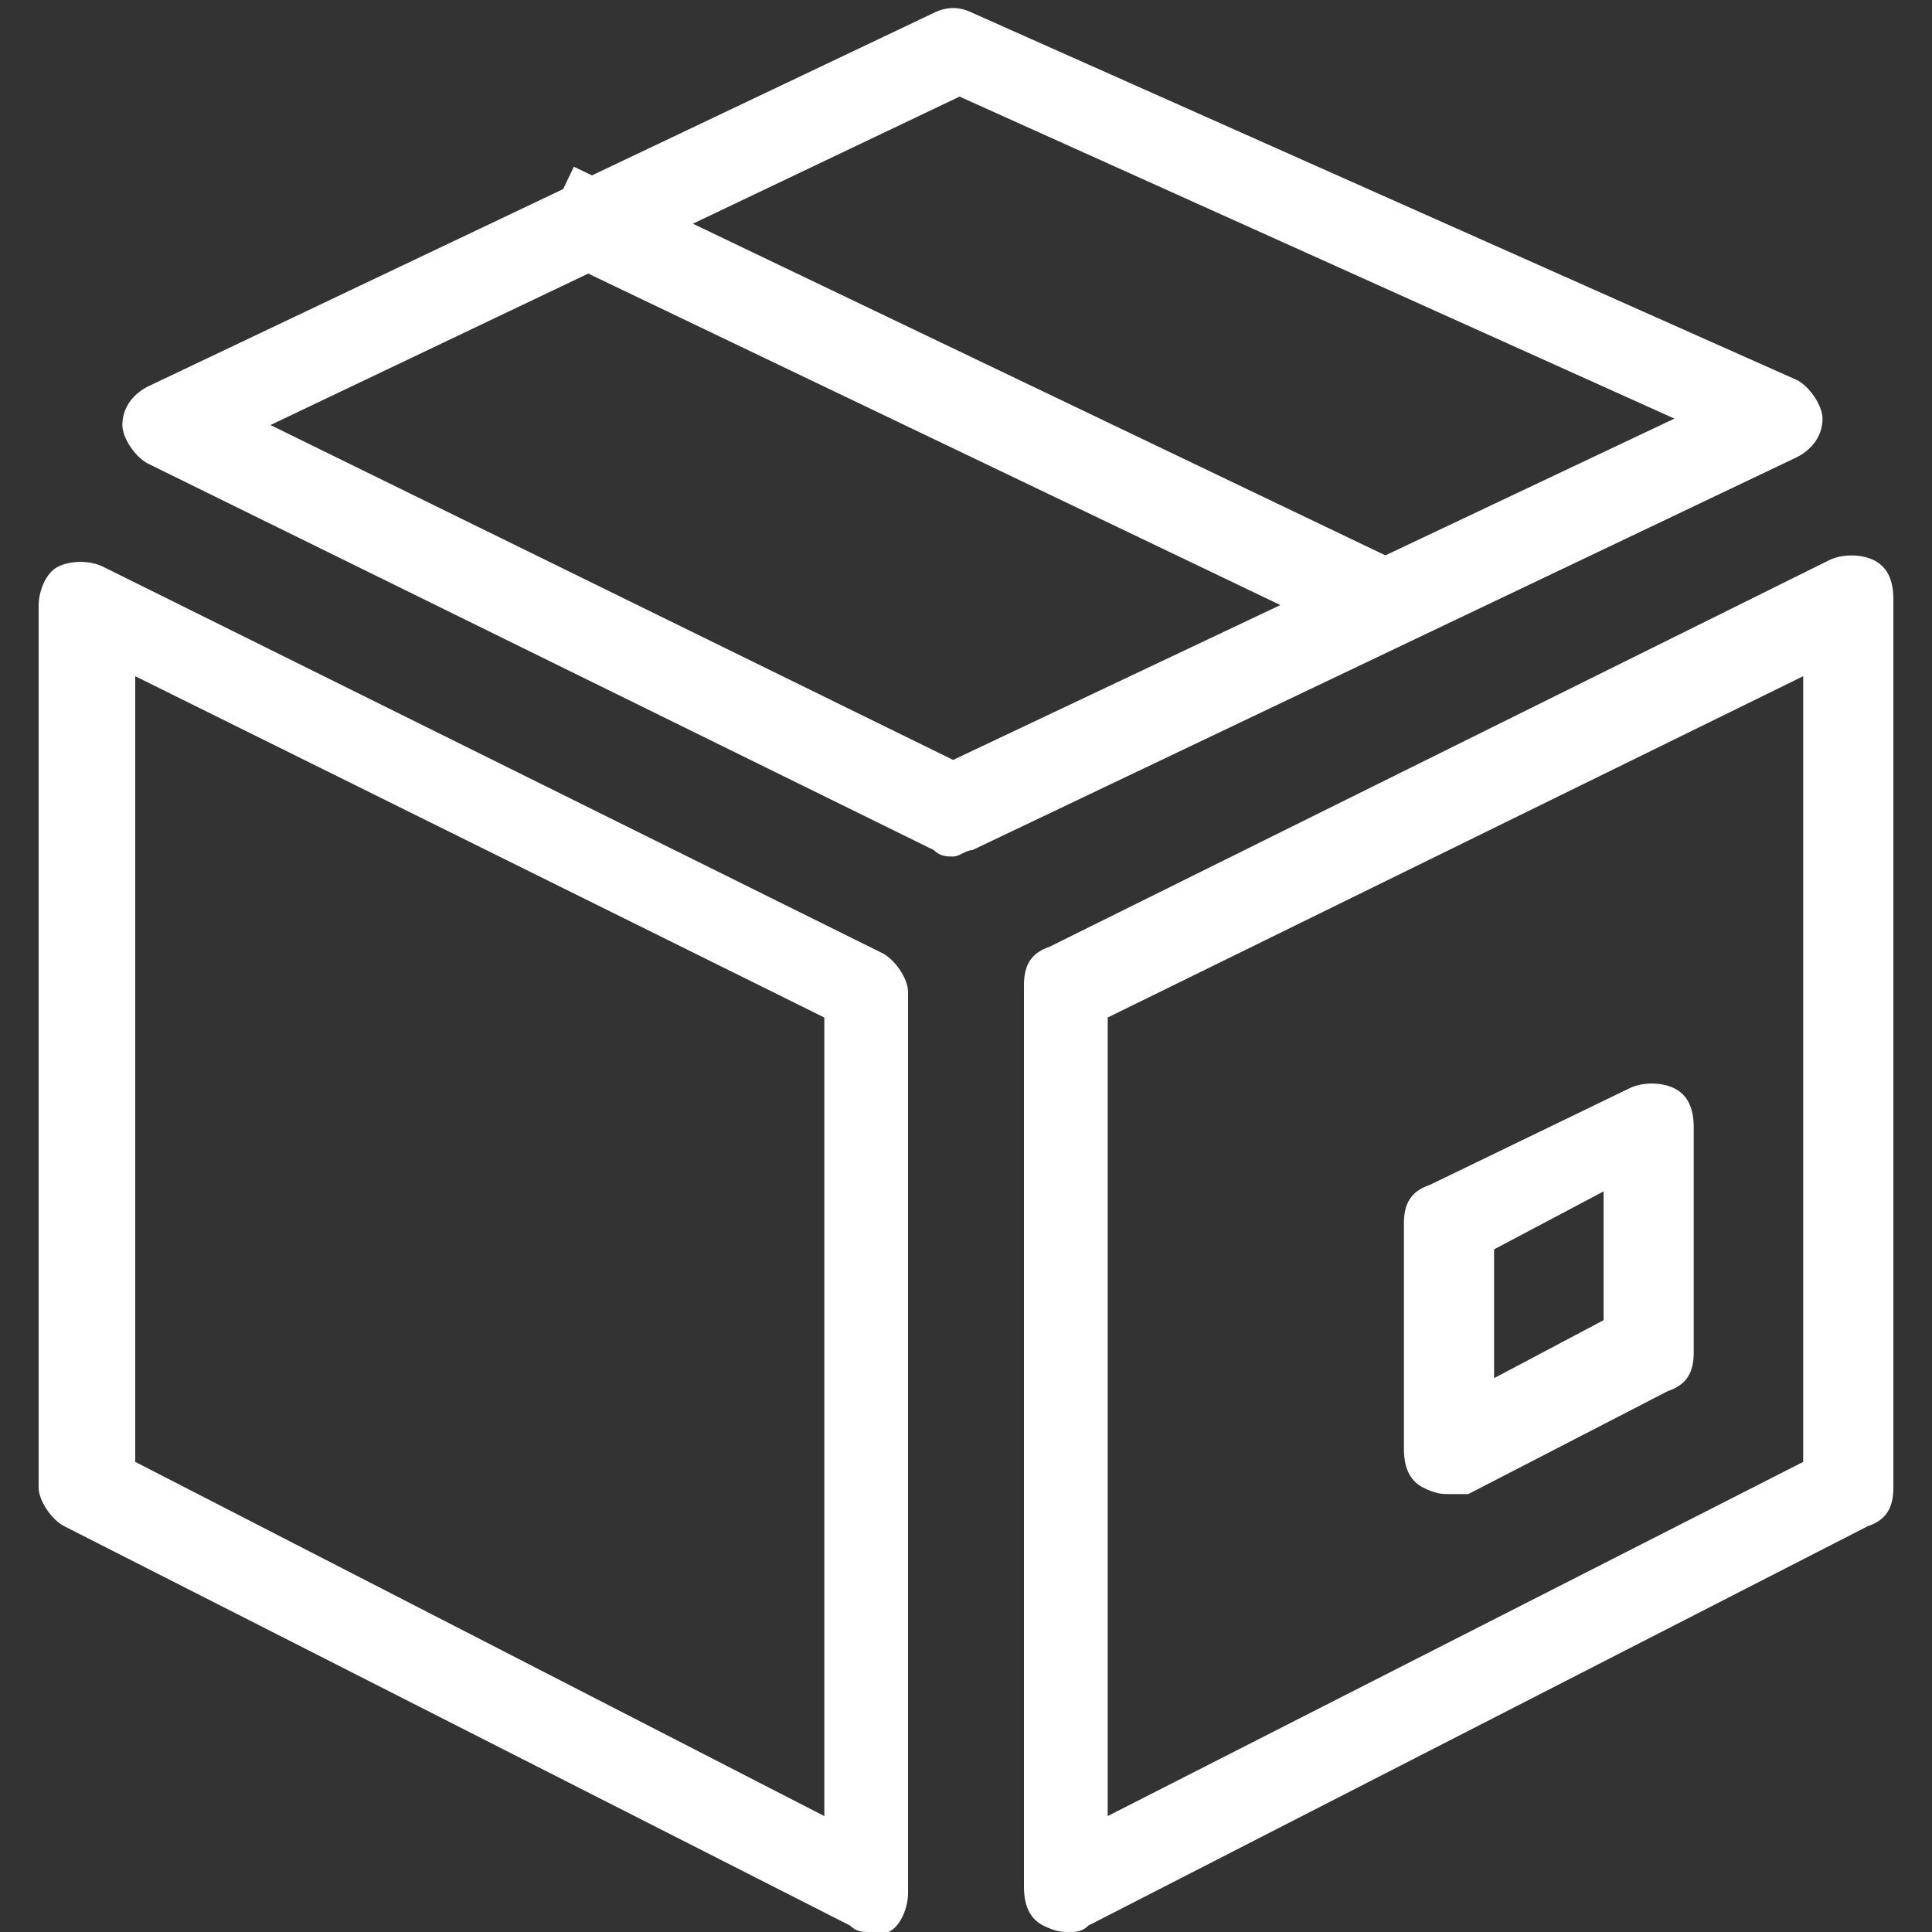 <?xml version="1.0" encoding="utf-8"?>
<!-- Generator: Adobe Illustrator 25.4.0, SVG Export Plug-In . SVG Version: 6.00 Build 0)  -->
<svg version="1.1" id="Слой_1" xmlns="http://www.w3.org/2000/svg" xmlns:xlink="http://www.w3.org/1999/xlink" x="0px" y="0px"
	 width="30px" height="30px" viewBox="0 0 30 30" enable-background="new 0 0 30 30" xml:space="preserve">
<rect x="0" y="0" width="30" height="30" fill="#333333" stroke="none"/>
<g>
	<path fill="#FFFFFF" d="M17.2,15.8v12.4L28,22.7V10.5L17.2,15.8z M16.6,30c-0.1,0-0.2,0-0.4-0.1c-0.2-0.1-0.3-0.3-0.3-0.6v-14
		c0-0.3,0.1-0.5,0.4-0.6l12.1-6c0.2-0.1,0.5-0.1,0.7,0c0.2,0.1,0.3,0.3,0.3,0.6v13.8c0,0.3-0.1,0.5-0.4,0.6l-12.1,6.2
		C16.8,30,16.7,30,16.6,30"/>
	<path fill="#FFFFFF" d="M23.2,19.4v2l1.7-0.9v-2L23.2,19.4z M22.5,23.2c-0.1,0-0.2,0-0.4-0.1c-0.2-0.1-0.3-0.3-0.3-0.6V19
		c0-0.3,0.1-0.5,0.4-0.6l3.1-1.5c0.2-0.1,0.5-0.1,0.7,0c0.2,0.1,0.3,0.3,0.3,0.6V21c0,0.3-0.1,0.5-0.4,0.6l-3.1,1.6
		C22.7,23.2,22.6,23.2,22.5,23.2"/>
	<path fill="#FFFFFF" d="M2.1,22.7l10.7,5.5V15.8L2.1,10.5V22.7z M13.5,30c-0.1,0-0.2,0-0.3-0.1L1,23.7c-0.2-0.1-0.4-0.4-0.4-0.6
		V9.4c0-0.2,0.1-0.5,0.3-0.6c0.2-0.1,0.5-0.1,0.7,0l12.1,6c0.2,0.1,0.4,0.4,0.4,0.6v14c0,0.2-0.1,0.5-0.3,0.6
		C13.7,30,13.6,30,13.5,30"/>
	<path fill="#FFFFFF" d="M4.2,6.6l10.6,5.2L26,6.5l-11.1-5L4.2,6.6z M14.8,13.3c-0.1,0-0.2,0-0.3-0.1l-12.2-6
		C2.1,7.1,1.9,6.8,1.9,6.6c0-0.3,0.2-0.5,0.4-0.6l12.2-5.8c0.2-0.1,0.4-0.1,0.6,0l12.8,5.7c0.2,0.1,0.4,0.4,0.4,0.6
		c0,0.3-0.2,0.5-0.4,0.6l-12.8,6.1C15,13.2,14.9,13.3,14.8,13.3"/>
	
		<rect x="14.4" y="-0.8" transform="matrix(0.432 -0.902 0.902 0.432 2.807 17.186)" fill="#FFFFFF" width="1.4" height="14.3"/>
</g>
</svg>
